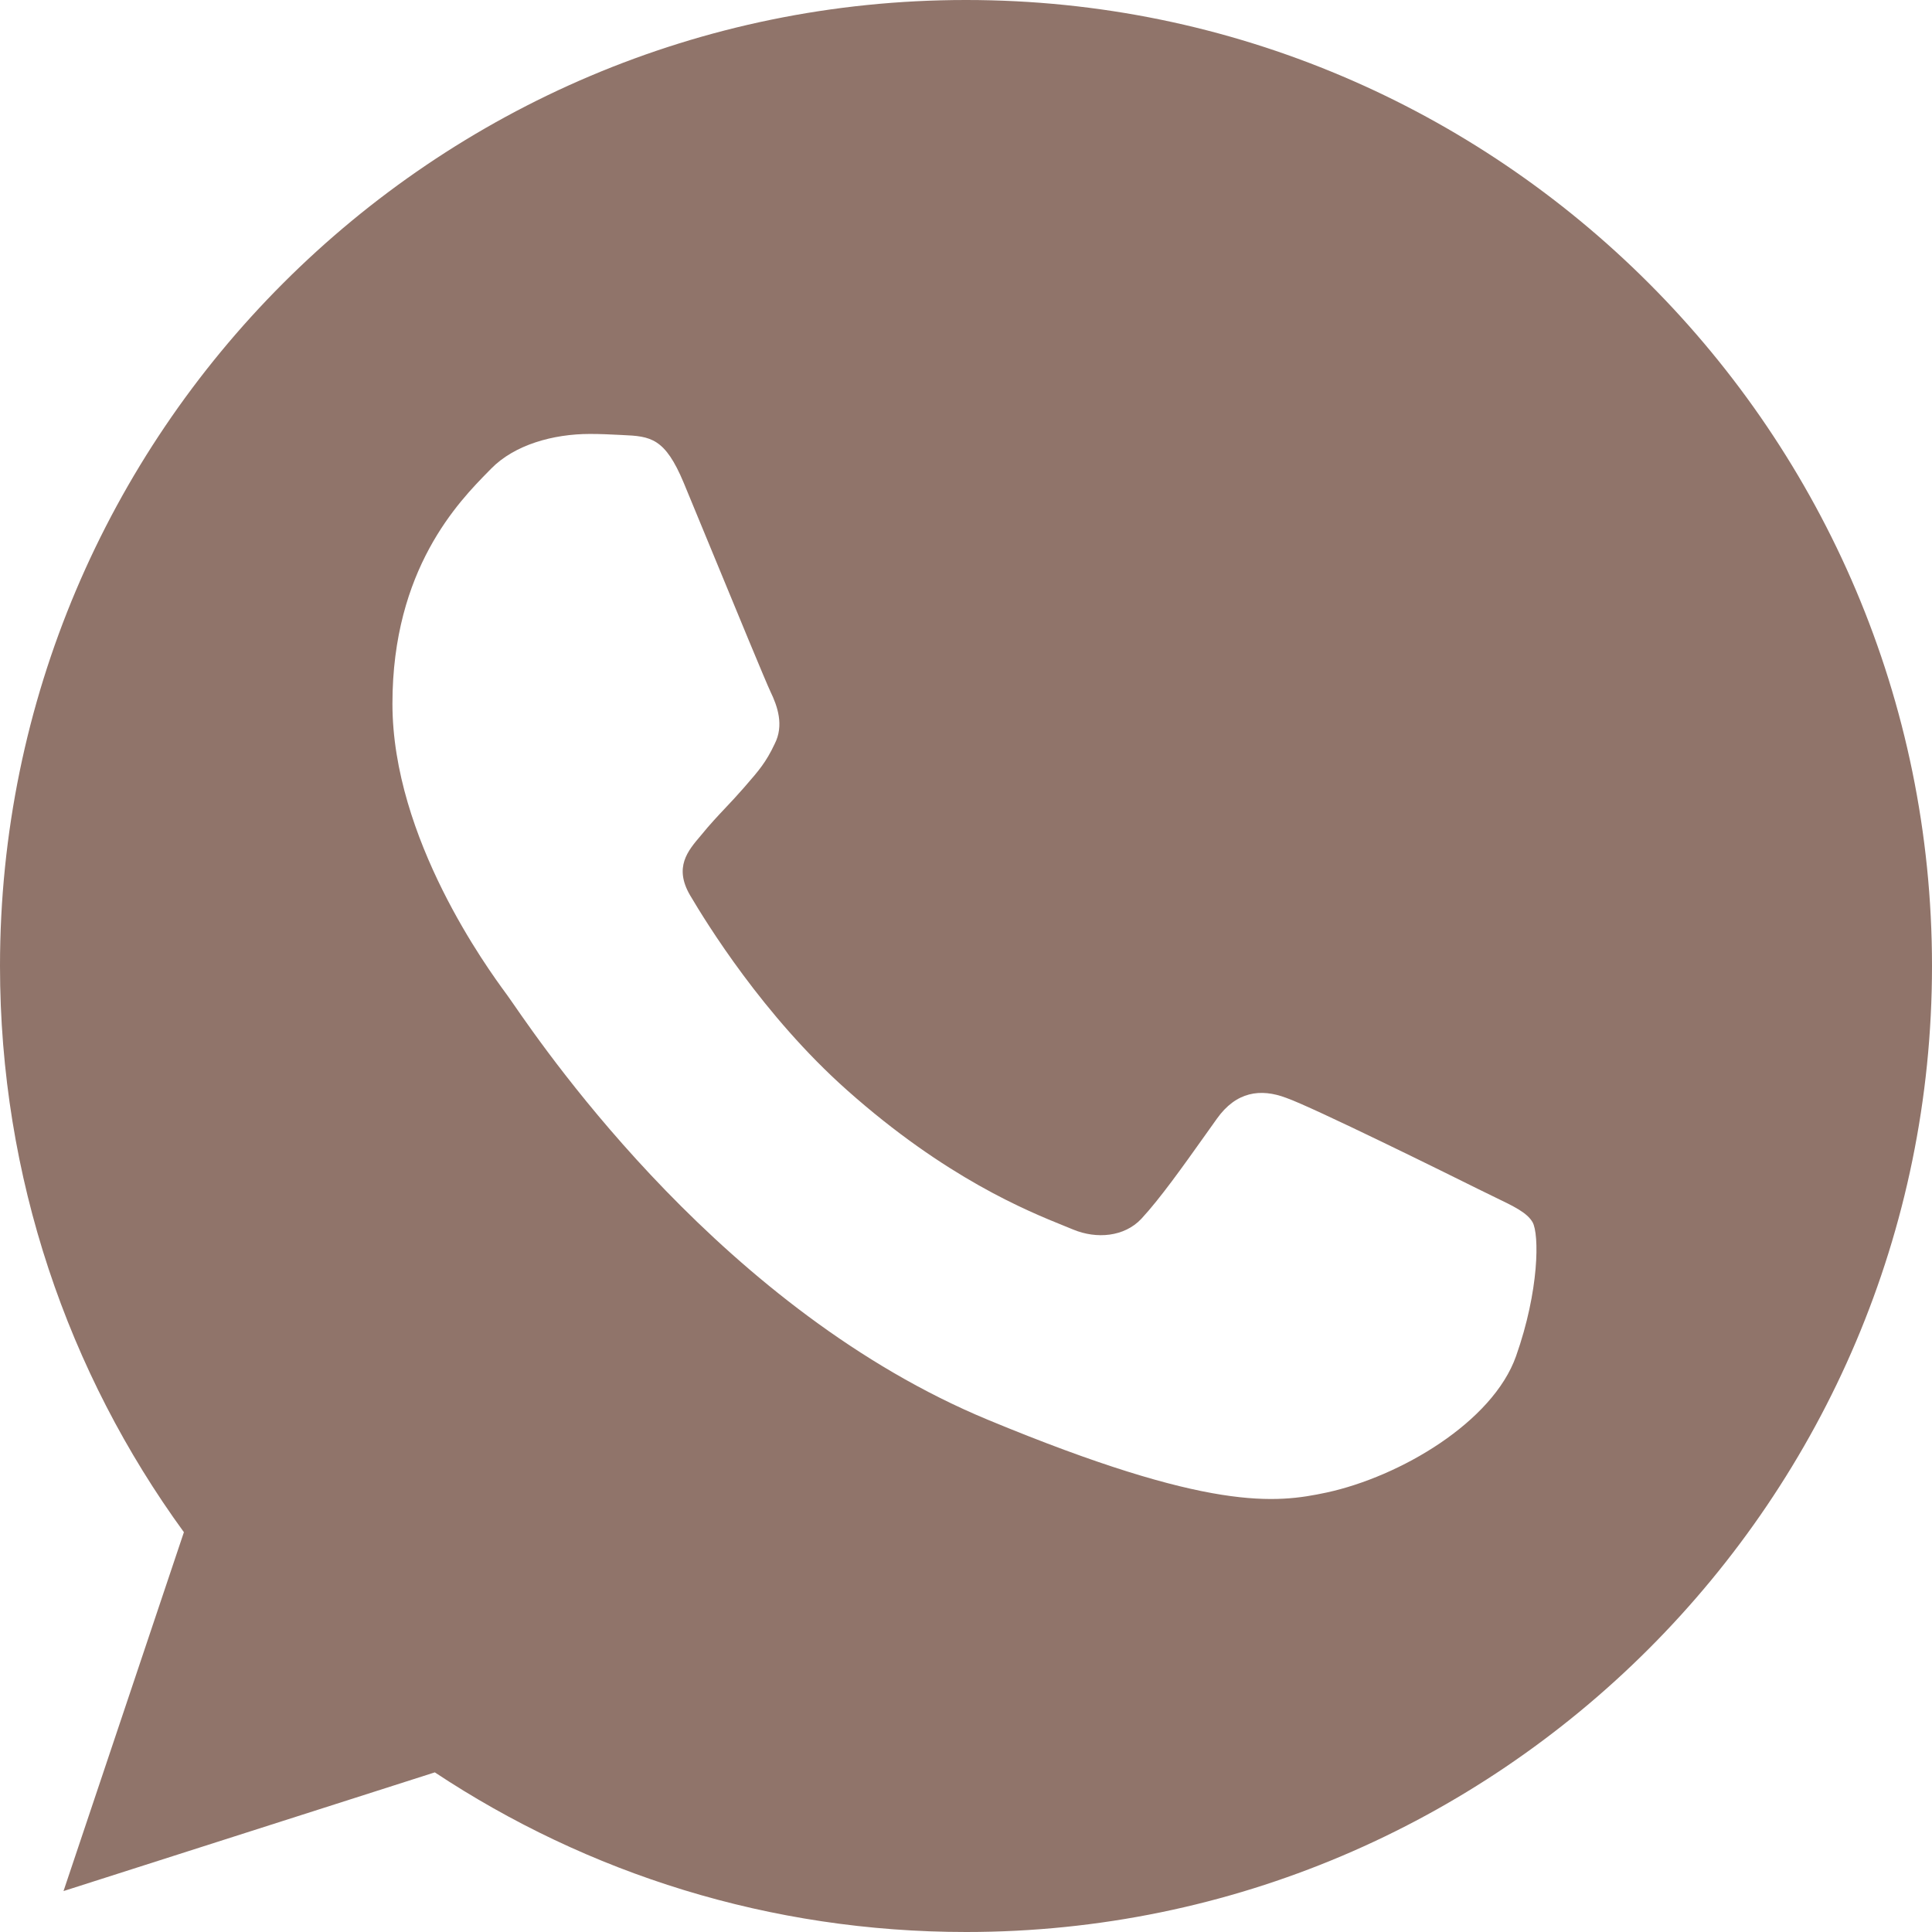 <?xml version="1.0" encoding="UTF-8"?> <svg xmlns="http://www.w3.org/2000/svg" width="512" height="512" viewBox="0 0 512 512" fill="none"> <path fill-rule="evenodd" clip-rule="evenodd" d="M255.936 0H256.064C397.216 0 512 114.848 512 256C512 397.152 397.216 512 256.064 512C204 512 155.712 496.512 115.232 469.696L16.832 501.152L48.736 406.048C18.048 363.904 0 312 0 256C0 114.816 114.784 0 255.936 0ZM351.52 395.544C371.072 391.32 395.584 376.856 401.76 359.416C407.936 341.944 407.936 327.064 406.144 323.896C404.697 321.382 401.275 319.735 396.167 317.276C394.838 316.635 393.393 315.94 391.84 315.16C384.32 311.416 347.744 293.336 340.832 290.936C334.048 288.376 327.584 289.272 322.464 296.504C321.49 297.868 320.518 299.234 319.552 300.593C313.375 309.28 307.417 317.659 302.464 323C297.952 327.8 290.592 328.408 284.416 325.848C283.743 325.567 282.971 325.256 282.106 324.906C272.328 320.957 250.638 312.197 224.384 288.824C202.24 269.112 187.2 244.568 182.848 237.208C178.575 229.825 182.261 225.495 185.667 221.494C185.73 221.42 185.793 221.346 185.856 221.272C188.052 218.555 190.183 216.292 192.325 214.018C193.866 212.382 195.412 210.741 196.992 208.92C197.227 208.65 197.455 208.387 197.677 208.132C201.032 204.275 203.029 201.978 205.28 197.176C207.84 192.216 206.016 187.096 204.192 183.32C202.937 180.676 195.185 161.867 188.53 145.72C185.682 138.81 183.035 132.387 181.184 127.928C176.224 116.056 172.448 115.608 164.928 115.288C164.698 115.276 164.465 115.265 164.23 115.253C161.853 115.132 159.235 115 156.352 115C146.56 115 136.352 117.88 130.176 124.184C129.96 124.404 129.735 124.633 129.502 124.871C121.601 132.906 104 150.806 104 186.488C104 222.239 129.367 256.838 134.06 263.24C134.189 263.416 134.303 263.571 134.4 263.704C134.682 264.075 135.215 264.846 135.989 265.968C145.573 279.846 192.251 347.443 261.856 376.28C320.672 400.664 338.144 398.392 351.52 395.544Z" fill="#90746A"></path> </svg> 